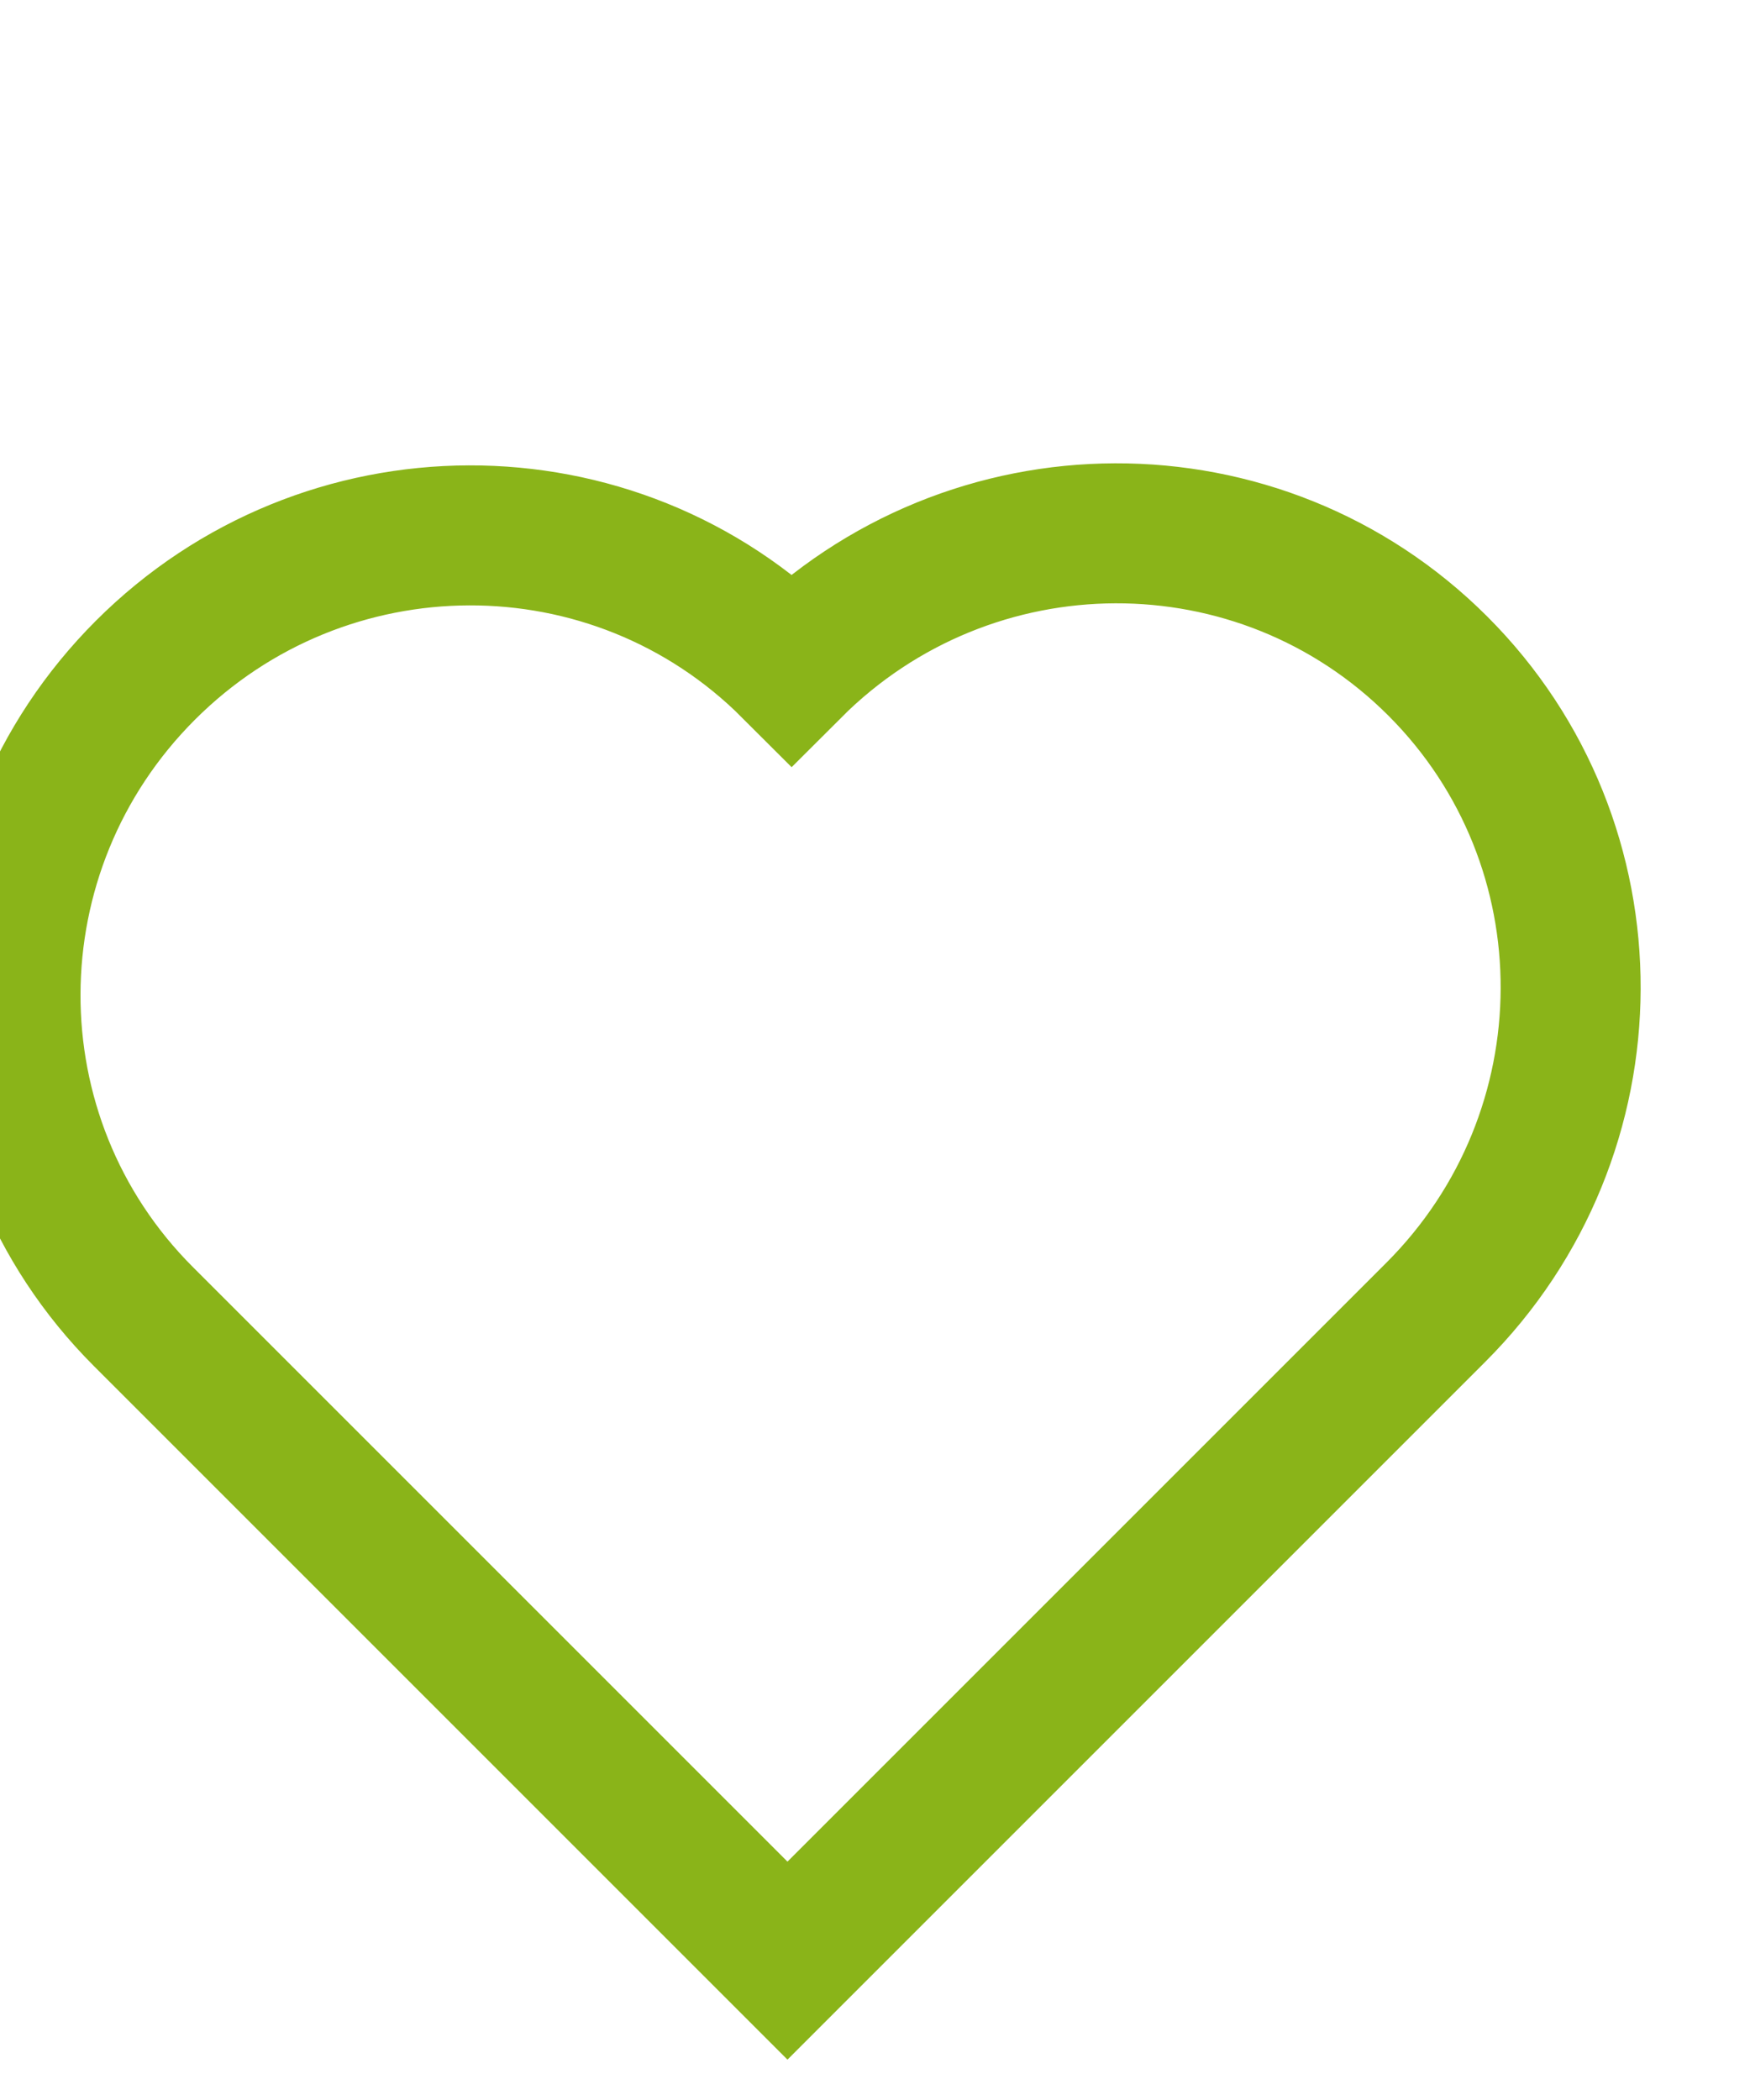 <?xml version="1.0" encoding="UTF-8"?>
<svg xmlns="http://www.w3.org/2000/svg" viewBox="505 440 500 600">
  <defs>
    <style>
      .cls-1 {
        fill: none;
        stroke: #8ab419;
        stroke-miterlimit: 10;
        stroke-width: 40px;
      }

      .cls-2 {
        fill: none;
        stroke-width: 0px;
      }
    </style>
  </defs>
  <path class="cls-2" d="M922.73,625.33c-52.56-52.56-137.27-53.06-189.2-1.13-52.56-52.56-137.27-53.06-189.2-1.13-51.94,51.94-51.43,136.65,1.13,189.2l190.33,190.33,188.08-188.08c51.94-51.94,51.43-136.65-1.13-189.2Z"/>
  <path class="cls-1" d="M915.82,630.32c-50.82-50.82-133.49-50.56-184.64.59-50.82-50.82-133.49-50.56-184.64.59-51.15,51.15-51.42,133.81-.59,184.64l184.04,184.04,185.23-185.23c51.15-51.15,51.42-133.81.59-184.64Z"/>
</svg>

